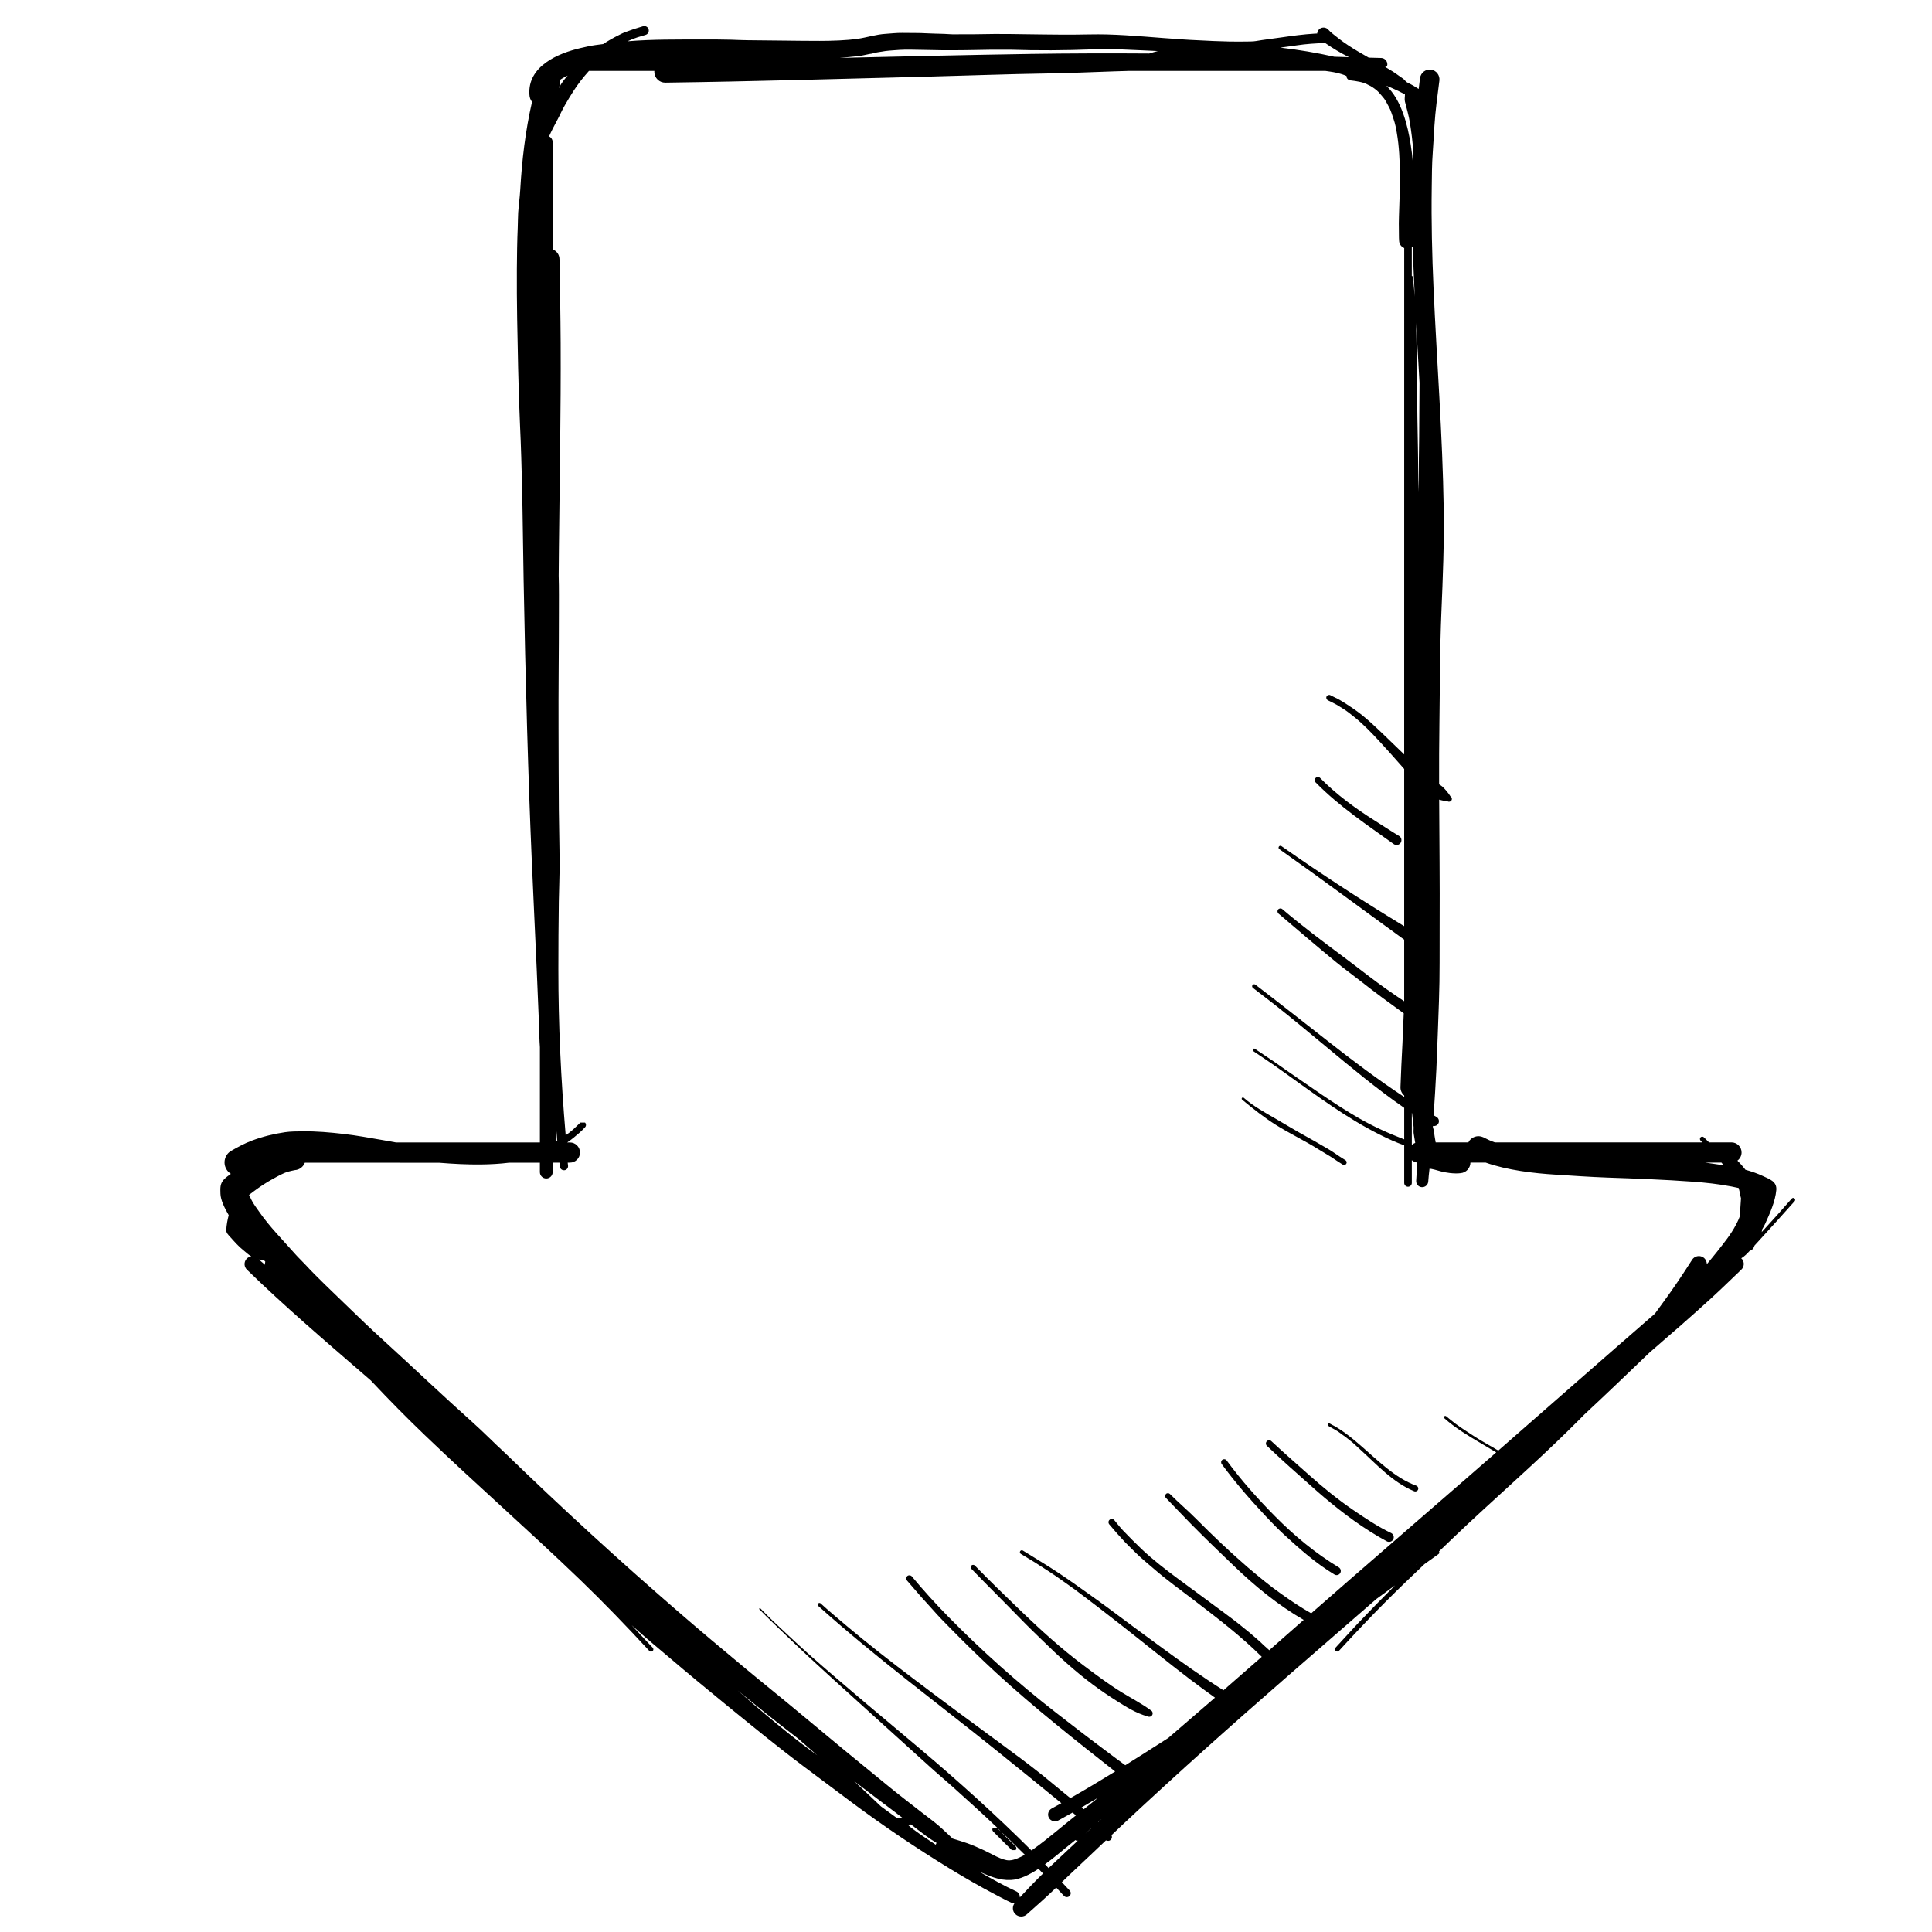 <?xml version="1.0" encoding="UTF-8"?>
<!-- Uploaded to: SVG Repo, www.svgrepo.com, Generator: SVG Repo Mixer Tools -->
<svg fill="#000000" width="800px" height="800px" version="1.1" viewBox="144 144 512 512" xmlns="http://www.w3.org/2000/svg">
 <path d="m413.05 651.25c-0.785-0.801-0.828-2.059-0.16-2.91-0.316 0.047-0.652 0.008-0.969-0.152-1.352-0.602-2.715-1.359-4.023-2.039-4.144-2.16-8.176-4.492-12.164-6.922-8.867-5.422-17.73-11.402-26.059-17.609-4.18-3.121-8.352-6.246-12.527-9.375-6.926-5.195-13.723-10.758-20.434-16.223-5.309-4.328-10.582-8.695-15.793-13.133-2.555-2.164-5.152-4.309-7.644-6.531-0.641-0.562-1.277-1.137-1.863-1.66 1.816 1.969 3.676 4 5.578 5.973 0.227 0.254 0.215 0.652-0.043 0.875-0.246 0.227-0.645 0.215-0.871-0.043-5.965-6.453-12.012-12.742-18.34-18.84-13.523-13.02-27.664-25.387-41.211-38.383-4.769-4.57-9.379-9.246-13.898-14.055-0.113-0.121-0.223-0.242-0.336-0.363-0.664-0.562-1.324-1.129-1.98-1.707-10.453-9.035-20.926-17.996-30.828-27.633-0.84-0.762-0.906-2.062-0.152-2.898 0.332-0.375 0.789-0.598 1.254-0.656-0.684-0.41-1.391-1.074-2.008-1.574-1.383-1.078-2.5-2.394-3.668-3.688-0.469-0.523-0.996-1.008-0.949-1.766 0.074-1.328 0.312-2.633 0.648-3.902-1.09-1.859-2.152-4.059-2.191-5.684-0.035-1.465-0.176-2.707 1.043-3.902 0.477-0.465 1.121-0.934 1.719-1.363-0.477-0.297-0.887-0.707-1.184-1.223-0.992-1.688-0.441-3.871 1.25-4.863 1.773-1.016 3.582-2.008 5.5-2.723 2.828-1.055 5.797-1.797 8.793-2.231 1.461-0.215 3.18-0.215 4.664-0.234 3.688-0.039 7.18 0.277 10.836 0.691 3.527 0.398 6.992 1.062 10.484 1.652 1.137 0.203 2.285 0.398 3.406 0.605h38.148v-25.238c-0.148-1.965-0.168-3.949-0.234-5.918-0.746-19.742-1.848-39.477-2.539-59.219-0.922-26.039-1.492-52.047-1.848-78.09-0.082-1.629-0.047-3.285-0.094-4.926-0.148-5.496-0.281-11.035-0.547-16.523-0.234-5.039-0.387-10.137-0.504-15.184-0.188-8.797-0.395-17.551-0.34-26.352 0.027-3.688 0.074-7.394 0.234-11.078 0.055-1.273 0.035-2.57 0.113-3.848 0.141-2.023 0.43-4.031 0.547-6.047 0.449-7.832 1.367-15.699 3.129-23.344-0.41-0.516-0.664-1.168-0.688-1.871-0.551-7.551 7.519-11 13.598-12.395 1.285-0.297 2.594-0.605 3.894-0.781 0.68-0.086 1.352-0.18 2.031-0.266 1.344-0.883 2.746-1.68 4.246-2.414 0.449-0.223 0.961-0.504 1.418-0.68 1.664-0.629 3.203-1.133 4.914-1.629 0.641-0.184 1.305 0.18 1.484 0.816 0.176 0.641-0.188 1.305-0.824 1.484-0.711 0.23-1.453 0.41-2.172 0.648-0.793 0.262-1.699 0.617-2.617 1.039 6.664-0.551 13.18-0.465 19.91-0.484 2.504-0.004 5.039-0.004 7.551 0.066 1.484 0.047 3.008 0.129 4.492 0.137 6.344 0.027 12.676 0.18 19.031 0.176 3.191-0.008 6.887-0.109 10.043-0.551 2.438-0.352 4.824-1.156 7.348-1.312 1.473-0.094 2.93-0.273 4.406-0.254 1.387 0.02 2.762 0.027 4.144 0.031 1.539 0.008 3.098 0.145 4.644 0.164 0.844 0.031 1.699 0.027 2.543 0.074 0.727 0.031 1.48 0.098 2.219 0.113h0.738c2.016-0.062 4.062 0.02 6.086-0.039 2.769-0.074 5.602-0.07 8.371-0.043 5.473 0.062 10.934 0.176 16.402 0.164 3.039-0.008 6.082-0.137 9.117-0.055 6.664 0.18 13.473 0.906 20.07 1.316 1.344 0.121 2.75 0.152 4.098 0.227 2.742 0.156 5.496 0.27 8.242 0.332 1.578 0.031 3.144 0.023 4.723 0.004 0.691-0.004 1.688-0.012 2.352-0.125 2.144-0.371 4.473-0.633 6.719-0.961 2.914-0.426 5.977-0.84 8.914-1.008 0.207-0.008 0.41-0.02 0.625-0.027 0.02-0.352 0.152-0.691 0.387-0.977 0.598-0.719 1.668-0.805 2.387-0.215 0.793 0.902 1.996 1.773 2.934 2.519 1.629 1.266 3.406 2.414 5.176 3.461 0.918 0.551 1.844 1.082 2.773 1.605 1.102 0.027 2.203 0.059 3.297 0.086 0.926 0.02 1.66 0.801 1.641 1.727-0.016 0.336-0.121 0.652-0.613 0.625 0.035 0.016 0.055 0.027 0.082 0.043 0.797 0.527 1.68 0.98 2.465 1.516 0.754 0.512 1.484 1.07 2.238 1.566l0.199 0.18c0.234 0.223 0.473 0.457 0.691 0.707 0.324 0.188 0.66 0.367 0.988 0.512 0.316 0.145 1.305 0.723 2.25 1.328 0.113-0.961 0.234-1.922 0.363-2.883 0.18-1.41 1.484-2.41 2.894-2.231 1.41 0.184 2.406 1.484 2.231 2.898-0.496 3.93-1.062 7.93-1.309 11.883-0.156 2.402-0.27 4.844-0.449 7.227-0.238 3.062-0.223 6.293-0.27 9.359-0.129 8.852 0.086 17.66 0.477 26.504 0.867 19.523 2.398 38.977 2.699 58.516 0.148 9.172-0.234 18.293-0.617 27.441-0.41 9.762-0.383 19.582-0.523 29.355-0.082 5.402-0.094 10.809-0.082 16.215 0.281 0.176 0.57 0.363 0.828 0.578 0.797 0.719 1.625 1.734 2.203 2.641 0.355 0.215 0.461 0.688 0.246 1.043-0.219 0.348-0.691 0.461-1.039 0.242-0.625-0.055-1.484-0.211-2.223-0.445 0.051 11.043 0.188 22.094 0.125 33.133-0.039 6.723 0.07 13.5-0.18 20.223-0.215 6.016-0.418 12-0.684 18.012-0.195 4.09-0.457 8.18-0.727 12.277 0.262 0.156 0.516 0.312 0.777 0.453 0.613 0.363 0.812 1.176 0.445 1.777-0.297 0.492-0.875 0.719-1.398 0.598-0.008 0.109-0.012 0.215-0.02 0.316 0.059 0.211 0.133 0.438 0.188 0.668 0.129 0.57 0.176 1.207 0.277 1.793 0.078 0.531 0.172 1.059 0.273 1.586h8.66c0.723-1.445 2.477-2.051 3.949-1.359 1.008 0.477 2.008 1.043 3.09 1.359h54.969c-0.148-0.148-0.301-0.312-0.457-0.465-0.234-0.234-0.242-0.641-0.012-0.875 0.234-0.242 0.637-0.246 0.871-0.012 0.445 0.457 0.906 0.906 1.379 1.352h5.945c1.469 0 2.672 1.195 2.672 2.672 0 0.887-0.438 1.672-1.102 2.164 0.684 0.684 1.305 1.375 1.809 2.008 0.105 0.141 0.215 0.273 0.312 0.41 1.613 0.441 3.18 0.98 4.637 1.664 1.68 0.809 3.75 1.41 3.547 3.715-0.273 3.043-1.68 6.113-2.922 8.887-0.234 0.539-0.562 1.074-0.867 1.605 0.008 0.23-0.012 0.453-0.082 0.652 2.688-2.922 5.356-5.891 7.977-8.895 0.188-0.207 0.516-0.219 0.723-0.031 0.215 0.18 0.23 0.508 0.043 0.723-3.527 3.945-7.066 7.883-10.66 11.789-0.043 0.109-0.074 0.23-0.117 0.344-0.191 0.523-0.629 0.887-1.133 1.023-0.688 0.738-1.379 1.477-2.285 2.008 0.074 0.012 0.129 0.066 0.184 0.113 0.75 0.832 0.676 2.137-0.156 2.894-2.602 2.481-5.16 4.992-7.812 7.422-5.387 4.926-10.922 9.727-16.492 14.539-5.695 5.469-11.426 10.969-17.242 16.383-0.473 0.477-0.949 0.953-1.418 1.43-8.129 8.184-16.859 15.977-25.352 23.773-2.359 2.172-4.723 4.332-11.789 11.117 0.188 0.25 0.105 0.523-0.109 0.68-1.242 0.887-2.484 1.773-3.754 2.688-3.508 3.312-6.992 6.676-10.41 10.102-4.18 4.188-8.23 8.492-12.219 12.852-0.223 0.254-0.621 0.27-0.875 0.039-0.25-0.219-0.262-0.617-0.039-0.871 2.008-2.129 3.934-4.328 5.945-6.449 3.223-3.394 6.508-6.746 9.84-10.07-1.668 1.215-3.34 2.438-4.992 3.648-7.793 6.769-15.59 13.543-23.375 20.328-14.773 12.863-29.418 25.949-43.711 39.328-1.035 0.969-2.07 1.934-3.082 2.91 0.188 0.367 0.145 0.844-0.145 1.168-0.336 0.383-0.898 0.449-1.316 0.203-2.758 2.613-5.519 5.246-8.293 7.836-1.152 1.07-2.273 2.164-3.406 3.254 0.699 0.738 1.383 1.477 2.082 2.211 0.391 0.414 0.363 1.078-0.055 1.469s-1.082 0.363-1.473-0.055c-0.691-0.719-1.363-1.457-2.039-2.195-2.519 2.418-5.125 4.742-7.738 7.047-0.867 0.848-2.277 0.828-3.125-0.039zm6.074-9.48c0.422-0.422 0.859-0.852 1.289-1.273-0.402-0.41-0.801-0.82-1.203-1.238-2.453 1.605-5.012 2.856-7.297 2.957-3.191 0.152-5.688-1.051-8.441-2.223 3.203 1.852 6.547 3.734 9.895 5.269 0.605 0.305 0.945 0.941 0.898 1.582 1.594-1.715 3.199-3.414 4.859-5.074zm7.926-7.555c0.867-0.82 1.738-1.633 2.606-2.441-0.215 0.094-0.484 0.047-0.66-0.141-0.703 0.57-1.414 1.145-2.121 1.707-1.613 1.305-3.695 3.09-5.938 4.723 0.316 0.336 0.629 0.672 0.953 1 1.707-1.625 3.438-3.238 5.16-4.848zm-11.461 1.316c-1.324-1.324-2.68-2.621-3.996-3.938-0.785-0.781-1.594-1.559-2.473-2.289 1.316 1.355 2.668 2.699 4.023 4.008 0.27 0.277 0.27 0.727 0 0.996h-0.992c-1.676-1.625-3.34-3.301-4.973-4.965-0.27-0.27-0.27-0.719 0-0.996h0.992c0.316 0.332 0.625 0.645 0.949 0.957-0.23-0.352-0.543-0.648-0.859-0.957-3.891-3.719-7.953-7.367-11.926-10.941-1.941-1.738-3.949-3.406-5.871-5.16-5.32-4.836-10.664-9.625-15.984-14.461-7.09-6.441-14.281-12.812-21.176-19.461-2.719-2.625-5.527-5.227-8.152-7.945l0.238-0.258c2.371 2.461 4.934 4.871 7.445 7.195 1.859 1.727 3.699 3.461 5.602 5.141 9.641 8.516 19.496 16.664 29.328 24.945 10.156 8.566 20.172 17.602 29.586 26.992 0.273-0.18 0.527-0.371 0.77-0.543 3.809-2.734 7.289-5.824 11.012-8.742-0.297-0.254-0.594-0.508-0.879-0.766-1.266 0.715-2.535 1.418-3.797 2.109-0.867 0.484-1.988 0.176-2.473-0.691-0.484-0.867-0.168-1.988 0.699-2.473 0.867-0.469 1.734-0.945 2.594-1.422-5.523-4.547-11.09-9.027-16.66-13.531-15.961-12.855-32.484-25.027-47.754-38.73-0.195-0.16-0.215-0.465-0.047-0.652 0.16-0.195 0.461-0.215 0.652-0.047 2.234 2.047 4.602 4.016 6.918 5.981 5.629 4.746 11.434 9.254 17.305 13.707 7.609 5.777 15.316 11.453 23.012 17.109 3.816 2.801 7.738 5.699 11.426 8.648 2.043 1.637 4.031 3.336 6.062 4.977 0.488 0.395 0.98 0.797 1.469 1.195 4.004-2.269 7.949-4.641 11.871-7.055-10.754-8.469-21.477-16.914-31.574-26.195-4.144-3.809-8.105-7.707-12.055-11.719-1.586-1.598-3.273-3.316-4.742-5.008-0.957-1.102-1.988-2.164-2.957-3.258-1.289-1.465-2.559-2.957-3.836-4.434-0.301-0.352-0.262-0.887 0.086-1.191 0.344-0.293 0.887-0.254 1.184 0.09 2.996 3.613 6.281 7.234 9.566 10.578 8.992 9.168 18.359 17.531 28.508 25.434 4.254 3.309 8.492 6.59 12.809 9.805 1.883 1.406 3.777 2.863 5.691 4.242 3.68-2.305 7.344-4.637 10.996-6.973 0.129-0.082 0.25-0.164 0.375-0.238 0.359-0.316 0.719-0.617 1.082-0.926 3.781-3.238 7.559-6.504 11.328-9.773-2.25-1.621-4.469-3.211-6.684-4.91-6.156-4.691-12.102-9.578-18.188-14.336-4.051-3.164-8.086-6.293-12.219-9.371-1.039-0.777-2.148-1.512-3.211-2.285-2.383-1.73-4.941-3.356-7.434-4.949-1.223-0.773-2.5-1.477-3.723-2.258-0.242-0.148-0.328-0.469-0.18-0.703 0.145-0.242 0.469-0.332 0.703-0.184 2.34 1.453 4.676 2.848 7 4.328 3.398 2.156 6.711 4.492 9.98 6.832 1.855 1.328 3.738 2.637 5.562 4.008 4.789 3.602 9.648 7.16 14.477 10.703 5.266 3.867 10.633 7.672 16.164 11.168 3.391-2.953 6.777-5.91 10.148-8.871-5.613-5.578-11.652-10.156-17.934-14.98-3.562-2.734-7.356-5.449-10.73-8.398-1.652-1.441-3.531-2.926-5.051-4.5-0.82-0.852-1.711-1.637-2.523-2.504-1.465-1.555-2.816-3.09-4.18-4.723-0.301-0.363-0.27-0.922 0.102-1.223 0.363-0.309 0.918-0.27 1.223 0.094 0.73 0.879 1.496 1.875 2.281 2.707 1.633 1.699 3.219 3.312 4.926 4.938 2.957 2.809 6.402 5.461 9.672 7.891 4.18 3.098 8.379 6.148 12.551 9.258 1.559 1.156 3.109 2.316 4.602 3.555 0.836 0.699 1.73 1.352 2.539 2.09 0.664 0.602 1.383 1.16 2.039 1.773 0.773 0.719 1.539 1.484 2.348 2.16 0.031 0.043 0.066 0.09 0.105 0.129 1.277-1.121 2.539-2.238 3.809-3.359 1.773-1.562 3.547-3.121 5.336-4.688-6.809-3.922-12.898-8.926-18.543-14.355-3.836-3.68-7.672-7.367-11.406-11.156-2.203-2.231-4.359-4.551-6.555-6.801-0.289-0.281-0.289-0.758-0.008-1.055 0.289-0.289 0.766-0.289 1.055-0.004 2.305 2.316 4.824 4.434 7.106 6.742 4.336 4.375 8.863 8.668 13.523 12.695 1.426 1.242 2.891 2.398 4.348 3.609 1.438 1.18 2.981 2.332 4.492 3.41 2.535 1.809 5.199 3.609 7.977 5.168 13.586-11.91 27.285-23.715 40.922-35.578 2.699-2.348 5.406-4.707 8.105-7.07-1.281-0.766-2.57-1.531-3.875-2.305-3.297-1.941-7.004-4.16-9.848-6.719-0.152-0.121-0.176-0.355-0.055-0.504 0.121-0.152 0.352-0.176 0.504-0.055 0.836 0.668 1.652 1.387 2.519 2.012 1.566 1.148 3.18 2.18 4.805 3.234 2.094 1.371 4.344 2.562 6.496 3.863 13.836-12.098 27.641-24.234 41.52-36.293 0.699-0.961 1.391-1.922 2.102-2.883 2.742-3.723 5.273-7.508 7.758-11.414 0.625-0.965 1.941-1.254 2.918-0.629 0.629 0.41 0.973 1.113 0.961 1.828 1.84-2.172 3.625-4.41 5.352-6.719 0.801-1.07 1.789-2.566 2.387-3.762 0.215-0.438 0.496-0.926 0.676-1.371l0.324-0.824 0.324-4.785c-0.074-0.375-0.203-0.75-0.258-1.129-0.086-0.535-0.207-1.074-0.367-1.605-0.652-0.148-1.312-0.281-1.949-0.41-3.453-0.656-6.797-1.02-10.305-1.273-7.492-0.547-15.016-0.82-22.523-1.082-4.602-0.164-9.191-0.492-13.777-0.781-5.609-0.34-12.766-1.16-18.492-3.191h-4.027c-0.023 1.473-1.168 2.707-2.652 2.809-1.562 0.203-3.93-0.105-5.441-0.551-0.543-0.148-2.207-0.656-2.754-0.625-0.133 1.129-0.262 2.266-0.34 3.406-0.062 0.879-0.836 1.539-1.715 1.477-0.879-0.059-1.539-0.832-1.477-1.711 0.125-1.605 0.18-3.211 0.234-4.824-0.531-0.066-1.016-0.281-1.391-0.625v6.039c0 0.551-0.457 1.008-1.008 1.008s-1.008-0.457-1.008-1.008v-9.98c-1.047-0.383-2.098-0.773-3.098-1.223-9.137-4.051-17.129-9.77-25.215-15.59-2.227-1.602-4.469-3.207-6.711-4.777-1.633-1.148-3.32-2.211-4.953-3.352-0.16-0.117-0.215-0.352-0.102-0.52 0.109-0.168 0.352-0.215 0.512-0.105 1.641 1.141 3.324 2.211 4.977 3.336 1.191 0.816 2.367 1.68 3.562 2.5 6.238 4.246 12.266 8.641 18.809 12.422 3.941 2.285 7.992 4.109 12.219 5.742v-8.355c-7.281-5.031-14.113-10.742-20.906-16.383-4.426-3.676-8.879-7.383-13.398-10.945-1.914-1.504-3.879-2.953-5.785-4.461-0.234-0.172-0.289-0.523-0.109-0.75 0.176-0.234 0.527-0.289 0.754-0.109 6.422 4.91 12.77 9.918 19.137 14.906 6.644 5.219 13.309 10.25 20.309 14.859v-0.391c-0.637-0.535-1.027-1.355-0.988-2.25 0.121-3.84 0.324-7.711 0.52-11.559 0.121-2.652 0.234-5.312 0.34-7.969-3.793-2.734-7.582-5.508-11.219-8.375-2.215-1.746-4.484-3.371-6.668-5.16-5.144-4.219-10.23-8.586-15.297-12.891-0.32-0.273-0.367-0.773-0.102-1.094 0.277-0.324 0.773-0.371 1.098-0.102 5.164 4.426 10.617 8.477 16.059 12.547 2.352 1.754 4.691 3.547 7.019 5.336 2.945 2.25 6.074 4.445 9.23 6.543v-16.324c-11.027-7.996-21.953-16.141-33.09-23.988-0.215-0.156-0.27-0.457-0.113-0.68 0.148-0.215 0.457-0.27 0.672-0.121 10.613 7.445 21.461 14.496 32.531 21.215v-41.66c-0.215-0.242-0.422-0.477-0.629-0.719-1.941-2.203-3.883-4.406-5.887-6.562-2.141-2.312-4.219-4.484-6.676-6.465-0.934-0.75-2.016-1.633-3.043-2.25-0.57-0.336-1.121-0.719-1.695-1.047-0.738-0.418-1.551-0.773-2.301-1.168-0.363-0.191-0.52-0.645-0.336-1.008 0.188-0.363 0.645-0.52 1.008-0.332 0.785 0.43 1.645 0.781 2.41 1.219 1.27 0.73 2.43 1.504 3.641 2.324 3.238 2.195 6.219 5.129 9.035 7.84 1.477 1.43 2.984 2.875 4.473 4.316 0.008-44.73 0.008-89.469 0.008-134.21-0.773-0.309-1.336-1.055-1.352-1.934-0.078-0.883-0.031-1.828-0.059-2.715-0.074-2.5 0.074-5.031 0.141-7.523 0.066-2.434 0.195-4.863 0.148-7.301-0.066-3.785-0.203-7.336-0.84-11.066-0.188-1.141-0.465-2.543-0.855-3.621-0.402-1.121-0.695-2.301-1.301-3.344-0.402-0.699-0.727-1.457-1.211-2.102-0.461-0.605-0.953-1.117-1.441-1.688-0.426-0.488-1.641-1.383-2.219-1.672-0.195-0.102-0.438-0.188-0.617-0.301-1.184-0.727-3.273-0.996-4.641-1.164-0.613-0.066-1.078-0.562-1.055-1.176-1.695-0.727-3.086-0.961-4.461-1.168-0.371-0.047-0.734-0.102-1.09-0.156h-52.262c-1.215 0.043-2.438 0.074-3.652 0.109-6 0.188-11.992 0.477-17.996 0.562-10.414 0.156-20.812 0.566-31.223 0.828-23.277 0.59-46.555 1.289-69.836 1.605-1.574 0.02-2.883-1.25-2.902-2.82-0.008-0.094 0-0.191 0.008-0.285h-17.344c-1.492 1.668-2.844 3.379-4.094 5.32-0.824 1.27-1.57 2.527-2.324 3.844-0.75 1.289-1.328 2.68-2.043 3.977-0.723 1.344-1.477 2.789-2.102 4.207 0.566 0.273 0.953 0.859 0.953 1.523 0 9.477 0 18.957-0.004 28.422 1.055 0.402 1.812 1.418 1.812 2.598 0.121 7.402 0.273 14.785 0.309 22.188 0.086 18.07-0.273 36.195-0.457 54.273-0.027 2.469-0.047 4.941-0.066 7.406 0.105 3.387 0.059 6.773 0.059 10.145 0 10.145-0.141 20.289-0.098 30.438 0.031 7.152 0.02 14.328 0.086 21.48 0.047 4.758 0.18 9.535 0.195 14.281 0.008 3.312-0.148 6.672-0.203 9.992-0.094 5.984-0.113 11.957-0.121 17.941-0.012 14.703 0.691 29.383 1.938 44.031 0.676-0.461 1.32-0.961 1.906-1.477 0.691-0.617 1.309-1.258 1.98-1.887h1.242c0.336 0.336 0.336 0.906 0 1.242-0.863 0.969-1.945 1.887-2.949 2.699-0.582 0.477-1.172 0.914-1.777 1.324h0.719c1.477 0 2.672 1.195 2.672 2.672 0 1.48-1.195 2.676-2.672 2.676-0.203 0.008-0.391 0.008-0.586 0.008 0.027 0.273 0.062 0.555 0.094 0.824 0.055 0.598-0.387 1.137-0.988 1.188-0.598 0.055-1.133-0.387-1.18-0.984-0.043-0.336-0.074-0.688-0.113-1.027h-1.797v2.504c0 0.934-0.766 1.691-1.699 1.691-0.934 0-1.691-0.758-1.691-1.691v-2.5c-2.734 0.008-5.461 0.008-8.184 0.008-2.457 0.301-4.938 0.438-7.383 0.465-3.711 0.047-7.426-0.156-11.164-0.457-11.84 0-23.699 0-35.555-0.008-0.414 1.082-1.41 1.879-2.633 1.961-0.605 0.129-1.156 0.23-1.758 0.402-1.445 0.418-2.769 1.219-4.078 1.93-1.648 0.895-3.449 2.074-4.938 3.195l-1.387 1.051c0.191 0.34 0.406 0.805 0.566 1.16 0.543 1.176 1.559 2.461 2.297 3.535 1.258 1.82 2.82 3.672 4.293 5.332 1.699 1.922 3.461 3.801 5.152 5.719 0.824 0.934 1.766 1.797 2.613 2.719 3.34 3.613 7.055 7.039 10.574 10.484 3.363 3.293 6.832 6.59 10.305 9.754 7.816 7.121 15.488 14.449 23.367 21.484 2.992 2.668 5.797 5.57 8.734 8.25 14.887 14.434 30.16 28.426 45.848 42.004 5.93 5.133 11.934 10.164 17.961 15.18 4.656 3.875 9.391 7.652 14.039 11.535 8.082 6.758 16.195 13.441 24.371 20.086 2.66 2.16 5.406 4.246 8.102 6.359 1.465 1.156 2.988 2.231 4.406 3.441 1.332 1.129 2.566 2.371 3.863 3.551 1.324 0.398 2.648 0.789 3.965 1.258 1.469 0.523 2.859 1.176 4.285 1.812 1.754 0.793 4.867 2.781 6.789 2.688 1.258-0.055 2.715-0.719 4.059-1.496zm-23.398-3.144c-1-0.613-1.988-1.25-2.926-1.949-1.305-0.965-2.594-1.961-3.871-2.961-0.168 0.18-0.383 0.293-0.637 0.281 1.094 1.008 4.137 3.098 7.215 5.113 0.059-0.164 0.125-0.324 0.219-0.484zm40.938-3.801c-0.012-0.008-0.02-0.016-0.027-0.023-0.496 0.477-1 0.949-1.504 1.426 0.512-0.469 1.016-0.934 1.531-1.402zm2.793-2.519c-0.293 0.242-0.598 0.48-0.906 0.73 0.016 0.016 0.035 0.027 0.055 0.035 0.289-0.258 0.57-0.512 0.852-0.766zm-54.785-1.875c-3.324-2.492-6.656-5.012-9.957-7.543-0.27-0.203-0.543-0.41-0.812-0.613 1.191 1.129 2.387 2.258 3.586 3.367 1.184 1.094 2.348 2.203 3.508 3.312 1.184 0.871 2.371 1.746 3.566 2.606 0.184 0.125 0.355 0.262 0.547 0.391h1.535c-0.648-0.504-1.316-1.016-1.973-1.52zm53.914-3.801c-1.445 0.859-2.922 1.73-4.406 2.59 0.188 0.164 0.383 0.324 0.57 0.492 1.297-1.027 2.586-2.07 3.836-3.082zm-79.645-15.727c-2.898-2.223-5.789-4.477-8.645-6.777-2.496-2.004-4.977-4.019-7.262-5.891 2.414 2.121 5.019 4.379 7.672 6.602 3.93 3.293 7.859 6.555 13.402 10.586-1.707-1.523-3.434-3.023-5.168-4.519zm84.285-10.059c-2.047-1.293-4.07-2.684-6.019-4.129-4.762-3.535-9.156-7.57-13.387-11.723-1.977-1.93-3.957-3.82-5.883-5.809-4.289-4.422-8.688-8.746-12.965-13.18-0.242-0.242-0.242-0.652 0.004-0.895 0.242-0.234 0.652-0.234 0.895 0.008 4.012 4.117 8.176 8.16 12.32 12.145 5.172 4.969 10.652 9.953 16.402 14.262 3.301 2.477 6.606 4.969 10.109 7.141 2.637 1.625 5.301 2.981 7.809 4.816 0.441 0.227 0.625 0.789 0.395 1.234-0.223 0.441-0.785 0.617-1.23 0.395-3.156-0.887-5.715-2.531-8.449-4.266zm44.637-43.883c-1.703-1.566-3.316-3.238-4.902-4.926-4.156-4.434-8.066-8.906-11.656-13.805-0.262-0.355-0.188-0.863 0.168-1.125 0.359-0.27 0.867-0.195 1.137 0.164 3.891 5.301 8.215 10.133 12.852 14.82 5.09 5.141 10.68 9.781 16.879 13.523 0.52 0.328 0.68 1.012 0.355 1.531-0.328 0.516-1.012 0.68-1.531 0.348-4.883-2.941-9.113-6.688-13.301-10.531zm35.113 7.766c0.133-0.129 0.242-0.23 0.316-0.305-0.156 0.129-0.336 0.289-0.523 0.453 0.074-0.055 0.148-0.109 0.207-0.148zm-24.586-17.727c-2.406-2.023-4.695-4.168-7.059-6.234-2.703-2.367-5.414-4.883-8.035-7.344-0.348-0.316-0.375-0.871-0.055-1.223 0.316-0.344 0.875-0.367 1.215-0.047 3.254 3.043 6.625 5.965 9.949 8.93 3.613 3.231 7.641 6.519 11.637 9.25 3.289 2.242 6.602 4.481 10.203 6.191 0.605 0.324 0.832 1.082 0.504 1.68-0.324 0.605-1.074 0.828-1.68 0.504-5.992-3.238-11.473-7.316-16.68-11.707zm9.457-12.766c-0.75-0.672-1.625-1.551-2.41-2.141-0.465-0.359-0.922-0.754-1.383-1.098-0.398-0.289-0.848-0.562-1.23-0.879-0.898-0.746-2.223-1.352-3.238-1.977-0.176-0.094-0.234-0.32-0.141-0.504 0.086-0.172 0.324-0.234 0.504-0.141 0.336 0.23 0.812 0.438 1.184 0.641 0.609 0.34 1.344 0.793 1.922 1.188 1.723 1.184 3.297 2.473 4.887 3.844 4.496 3.856 9.293 8.801 14.988 10.812 0.395 0.176 0.578 0.648 0.402 1.043s-0.645 0.578-1.039 0.402c-5.703-2.352-9.949-7.148-14.445-11.191zm-290.01-49.648c-0.105-0.113-0.227-0.242-0.344-0.367-0.469-0.023-0.918-0.082-1.375-0.195 0.559 0.469 1.113 0.938 1.664 1.402-0.047-0.281-0.027-0.559 0.055-0.84zm385.9-26.246h-4.328c0.035 0.008 0.07 0.016 0.098 0.016 1.559 0.227 3.184 0.438 4.816 0.703-0.203-0.242-0.391-0.477-0.586-0.719zm-103.48-1.512c-1.074-0.684-2.203-1.309-3.285-1.988-3.641-2.301-7.625-4.176-11.285-6.473-3.055-1.922-6.191-4.375-8.969-6.699-0.141-0.113-0.168-0.32-0.051-0.461 0.113-0.145 0.32-0.168 0.461-0.055 2.566 2.262 5.582 3.883 8.52 5.594 1.375 0.793 2.766 1.613 4.125 2.426 2.707 1.613 5.519 3.082 8.234 4.695 0.922 0.543 1.98 1.121 2.856 1.719 1.039 0.719 2.176 1.484 3.258 2.137 0.309 0.207 0.395 0.641 0.188 0.949-0.199 0.312-0.633 0.402-0.945 0.195-1.051-0.641-2.07-1.367-3.106-2.039zm22.328-3.707c-0.141-0.785-0.266-1.578-0.395-2.402-0.102-0.574-0.008-1.125-0.027-1.695-0.02-0.629-0.141-1.41-0.223-2.047-0.078-0.578-0.148-1.164-0.199-1.746-0.023-0.008-0.043-0.023-0.055-0.035v8.445c0.254-0.223 0.559-0.406 0.898-0.52zm-227.37-0.617c-0.086-0.934-0.18-1.867-0.254-2.809 0.004 0.98 0.031 1.957 0.051 2.914 0.07-0.023 0.137-0.066 0.203-0.105zm200.99-94.906c-0.336-0.32-0.344-0.852-0.02-1.188 0.316-0.328 0.852-0.336 1.184-0.02 4.164 4.266 9.41 8.148 14.461 11.297 2.176 1.367 4.312 2.816 6.531 4.125 0.59 0.391 0.746 1.195 0.355 1.789-0.391 0.59-1.195 0.75-1.789 0.355-7.215-5.188-14.469-9.984-20.723-16.359zm27.516-105.91c-0.289-5.156-0.59-10.289-0.875-15.43-0.012-0.168-0.02-0.328-0.031-0.504 0.008 0.129 0.008 0.25 0.012 0.363 0.27 10.996 0.223 22.008 0.477 32.996 0.09 3.609-0.012 7.258 0.121 10.863 0.008 0.188 0.008 0.383 0.016 0.57 0.152-9.625 0.246-19.258 0.281-28.859zm-1.484-28.051c-0.047-1.398-0.148-2.801-0.168-4.199-0.027-1.297-0.082-2.606-0.129-3.91-0.086 0.082-0.172 0.156-0.262 0.219 0.008 2.531 0.008 5.062 0 7.594 0.223 0.09 0.383 0.297 0.398 0.547-0.016 0.898 0.133 1.879 0.195 2.785 0.047 0.707 0.113 1.445 0.188 2.172-0.09-1.734-0.164-3.465-0.223-5.207zm-0.133-33.406c-0.23-2.504-0.531-5.012-0.93-7.496-0.32-1.969-0.84-3.652-1.309-5.547-0.168-0.633 0.012-1.305-0.008-1.941-1.176-0.645-2.379-1.23-3.688-1.789-0.41-0.168-0.82-0.336-1.23-0.488 3.992 3.762 5.656 10.457 6.449 15.59 0.25 1.598 0.457 3.219 0.586 4.828 0.008 0.156 0.02 0.312 0.027 0.465 0.012-1.207 0.047-2.41 0.102-3.621zm-224.12-19.969c-0.758 0.348-1.539 0.758-2.176 1.254 0.141 0.539 0.133 1.121-0.047 1.672-0.055 0.137-0.102 0.262-0.102 0.391 0.586-1.277 1.43-2.309 2.324-3.316zm122.62-5.731c10.492-0.156 21-0.184 31.492-0.109 0.75-0.234 1.516-0.461 2.277-0.652-3.144-0.121-6.301-0.312-9.445-0.422-1.008-0.035-2.004-0.102-3.008-0.086-1.605 0.027-3.262 0.074-4.859 0.059-7.234 0.289-14.648 0.328-21.891 0.09-1.648 0.023-3.293-0.023-4.938 0.004-4.273 0.082-8.578 0.168-12.859 0.141-2.828-0.02-5.641-0.141-8.469-0.152-0.953-0.008-2.023-0.02-2.969 0.055-1.277 0.105-2.559 0.152-3.836 0.32-0.551 0.074-1.109 0.207-1.668 0.262-0.723 0.074-1.973 0.512-2.469 0.504-1.023 0.207-2.012 0.465-3.051 0.578-1.574 0.16-3.098 0.316-4.676 0.438-0.035 0.008-0.062 0.008-0.082 0.008h0.504c16.633-0.379 33.285-0.781 49.945-1.035zm78.137-2.875h-0.102c-2.348 0.047-5.106 0.242-7.434 0.598-1.445 0.223-2.91 0.395-4.367 0.609 4.836 0.566 9.594 1.352 14.316 2.418 1.289 0.043 2.586 0.074 3.883 0.109-2.219-1.094-4.289-2.344-6.297-3.734z" fill-rule="evenodd"/>
</svg>